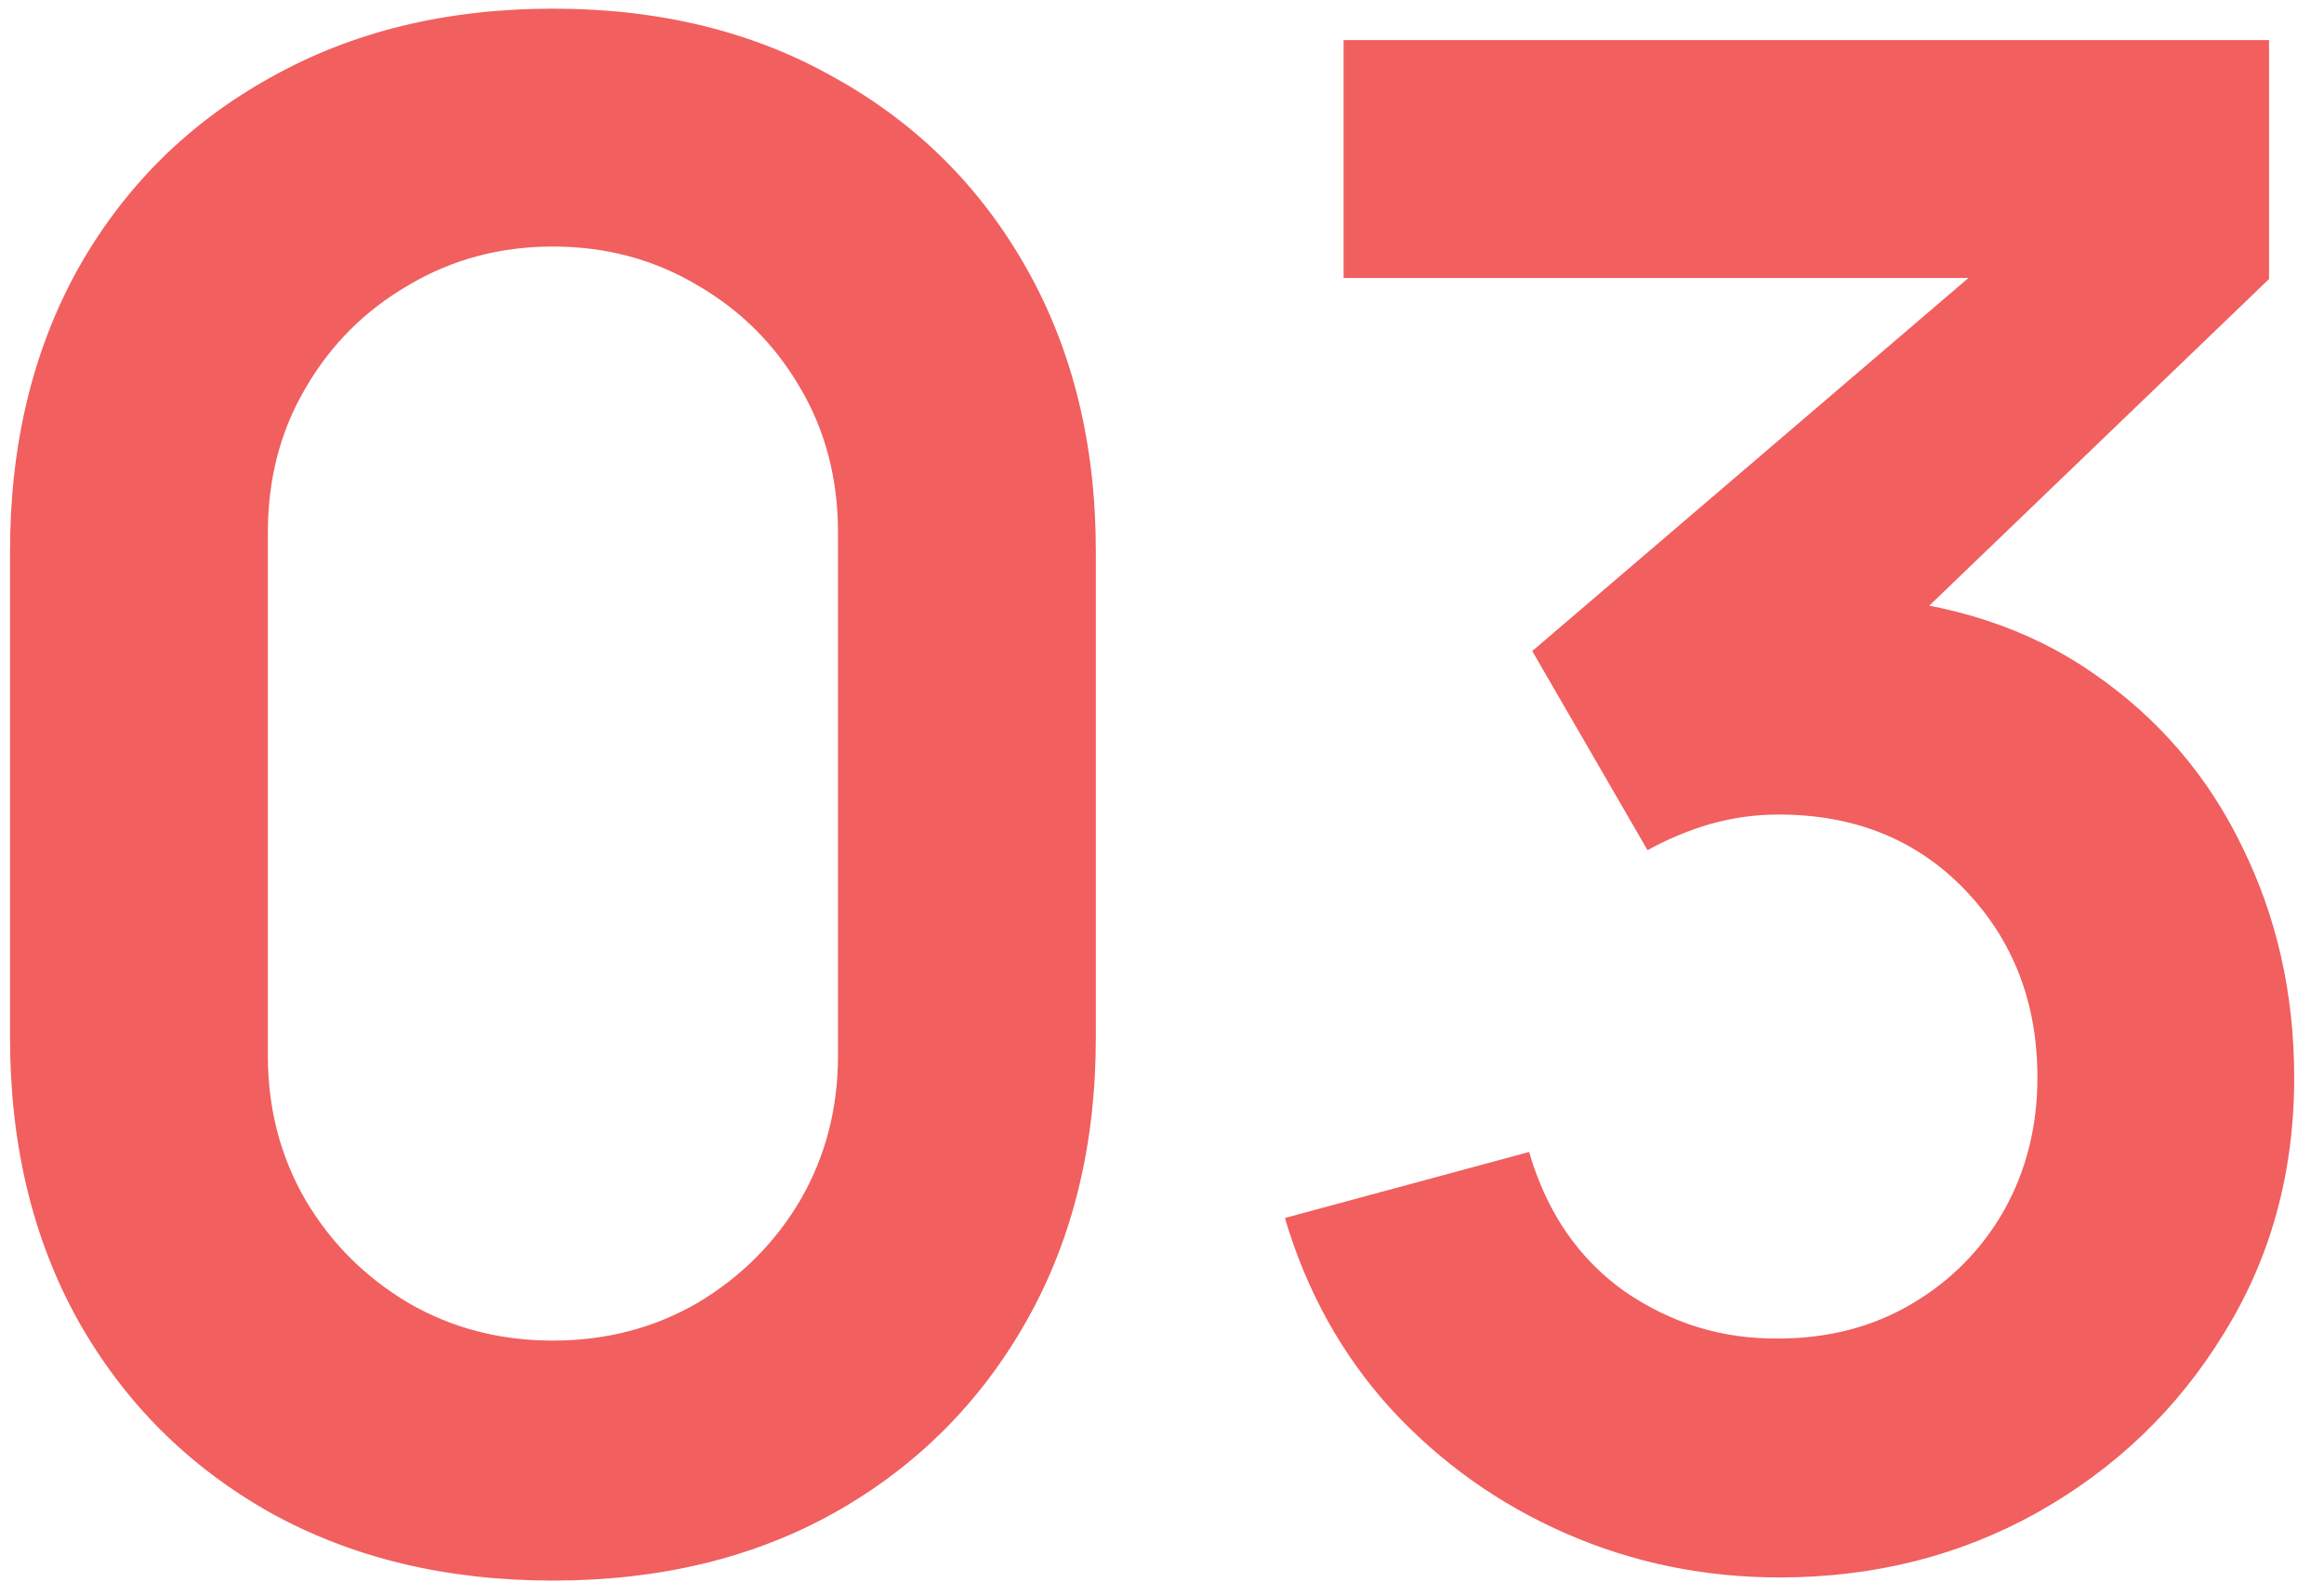 <?xml version="1.0" encoding="UTF-8"?>
<svg xmlns="http://www.w3.org/2000/svg" width="51" height="35" viewBox="0 0 51 35" fill="none">
  <path d="M12.134 34.69C9.788 34.69 7.718 34.192 5.924 33.195C4.13 32.183 2.727 30.78 1.715 28.986C0.718 27.192 0.22 25.122 0.22 22.776V12.104C0.22 9.758 0.718 7.688 1.715 5.894C2.727 4.1 4.13 2.705 5.924 1.708C7.718 0.696 9.788 0.19 12.134 0.19C14.48 0.19 16.542 0.696 18.321 1.708C20.115 2.705 21.518 4.1 22.53 5.894C23.542 7.688 24.048 9.758 24.048 12.104V22.776C24.048 25.122 23.542 27.192 22.53 28.986C21.518 30.78 20.115 32.183 18.321 33.195C16.542 34.192 14.48 34.69 12.134 34.69ZM12.134 29.423C13.299 29.423 14.357 29.147 15.308 28.595C16.259 28.028 17.01 27.276 17.562 26.341C18.114 25.39 18.39 24.332 18.39 23.167V11.69C18.39 10.509 18.114 9.451 17.562 8.516C17.01 7.565 16.259 6.814 15.308 6.262C14.357 5.695 13.299 5.411 12.134 5.411C10.969 5.411 9.911 5.695 8.96 6.262C8.009 6.814 7.258 7.565 6.706 8.516C6.154 9.451 5.878 10.509 5.878 11.69V23.167C5.878 24.332 6.154 25.39 6.706 26.341C7.258 27.276 8.009 28.028 8.96 28.595C9.911 29.147 10.969 29.423 12.134 29.423ZM39.053 34.621C37.397 34.621 35.833 34.299 34.361 33.655C32.889 33.011 31.609 32.099 30.52 30.918C29.447 29.737 28.673 28.342 28.197 26.732L33.556 25.283C33.94 26.602 34.637 27.621 35.649 28.342C36.677 29.047 37.804 29.392 39.03 29.377C40.119 29.377 41.093 29.124 41.951 28.618C42.81 28.112 43.485 27.43 43.975 26.571C44.466 25.697 44.711 24.723 44.711 23.65C44.711 22.009 44.182 20.637 43.124 19.533C42.066 18.429 40.702 17.877 39.03 17.877C38.524 17.877 38.026 17.946 37.535 18.084C37.06 18.222 36.6 18.414 36.155 18.659L33.625 14.289L44.757 4.767L45.24 6.101H29.485V0.88H49.794V6.124L40.847 14.726L40.801 13.093C42.81 13.231 44.52 13.791 45.93 14.772C47.356 15.753 48.445 17.018 49.196 18.567C49.963 20.116 50.346 21.81 50.346 23.65C50.346 25.735 49.833 27.606 48.805 29.262C47.793 30.918 46.429 32.229 44.711 33.195C43.009 34.146 41.123 34.621 39.053 34.621Z" fill="#F15F5F"></path>
</svg>
